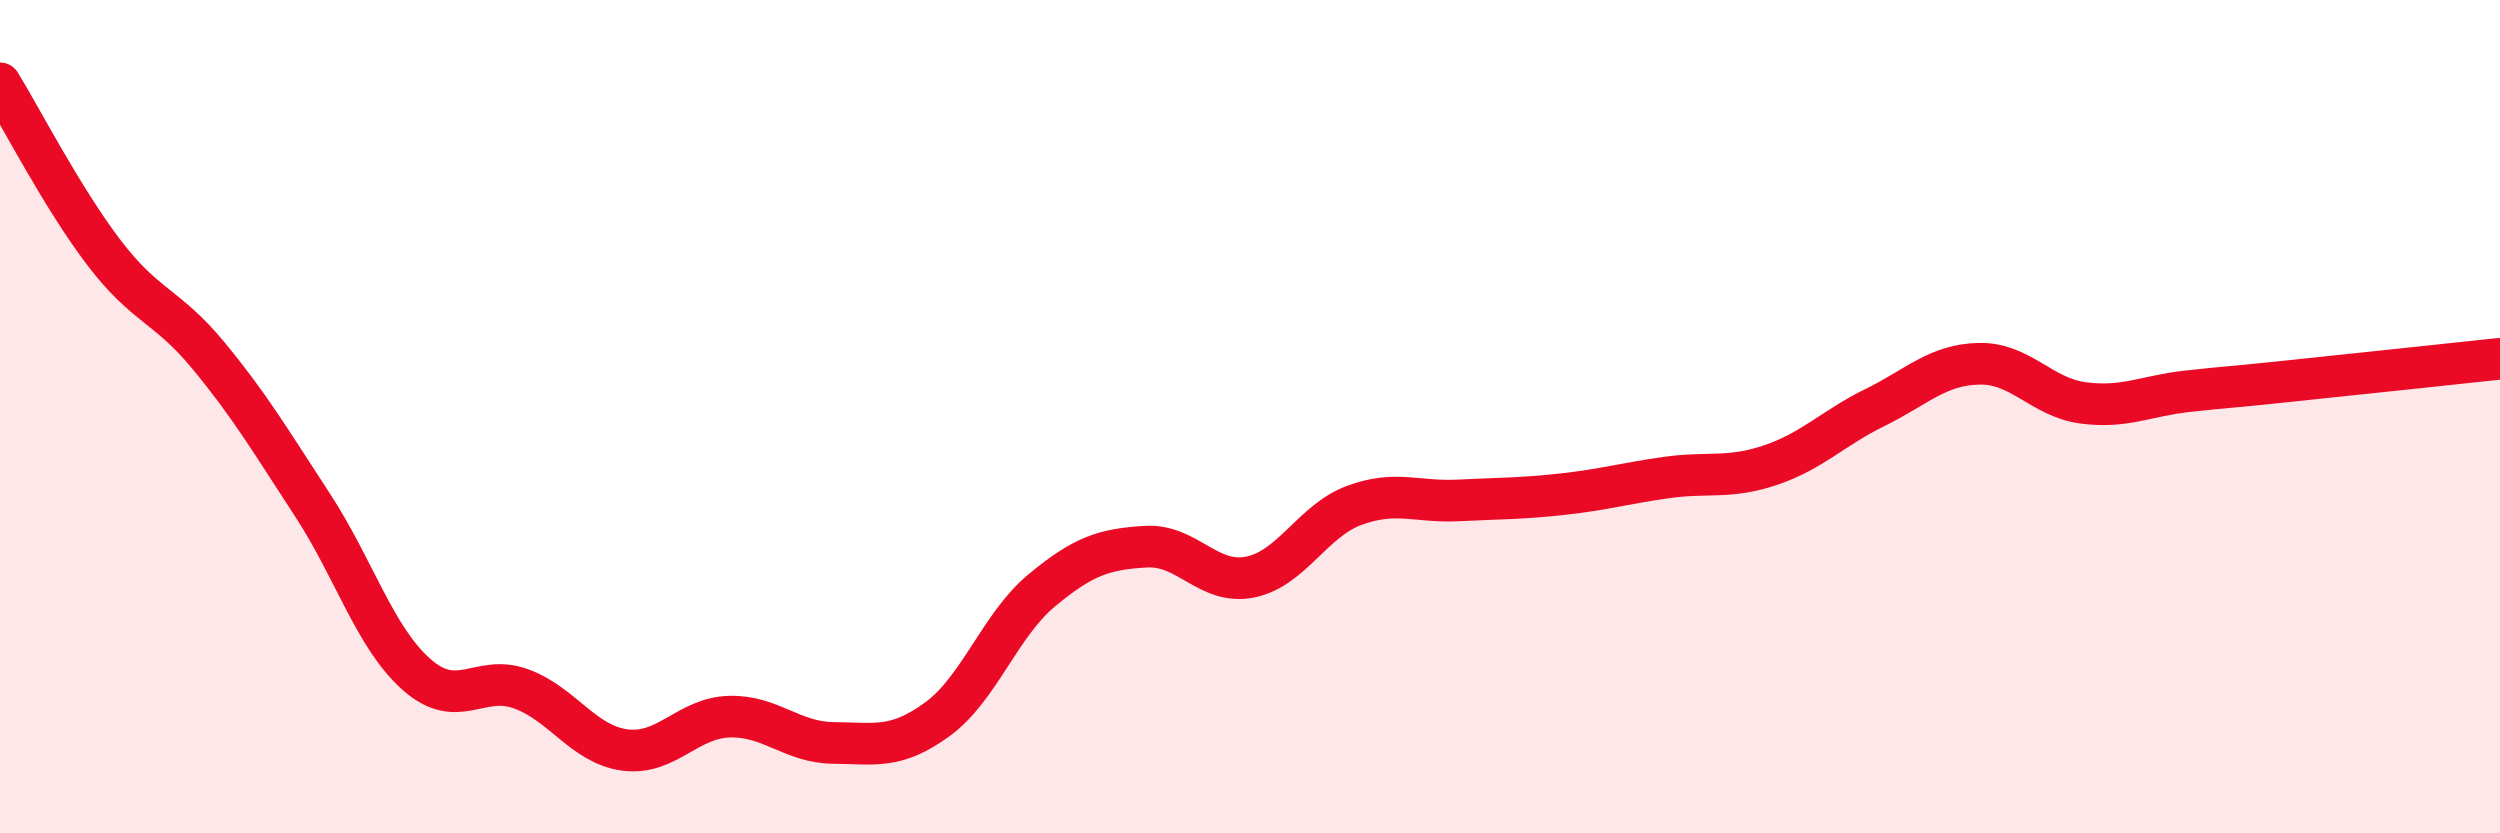 
    <svg width="60" height="20" viewBox="0 0 60 20" xmlns="http://www.w3.org/2000/svg">
      <path
        d="M 0,2 C 0.5,2.81 1.5,4.76 2.5,6.07 C 3.5,7.38 4,7.32 5,8.53 C 6,9.74 6.5,10.59 7.5,12.12 C 8.5,13.65 9,15.31 10,16.19 C 11,17.07 11.5,16.17 12.5,16.53 C 13.5,16.89 14,17.87 15,18 C 16,18.13 16.5,17.23 17.5,17.2 C 18.5,17.17 19,17.82 20,17.83 C 21,17.84 21.5,17.99 22.5,17.26 C 23.5,16.53 24,15 25,14.17 C 26,13.34 26.5,13.18 27.5,13.12 C 28.5,13.06 29,14.05 30,13.85 C 31,13.65 31.5,12.5 32.5,12.13 C 33.5,11.76 34,12.06 35,12.01 C 36,11.96 36.5,11.97 37.5,11.86 C 38.5,11.75 39,11.6 40,11.46 C 41,11.32 41.5,11.5 42.5,11.16 C 43.5,10.82 44,10.27 45,9.78 C 46,9.29 46.5,8.75 47.5,8.73 C 48.5,8.71 49,9.54 50,9.67 C 51,9.8 51.5,9.5 52.5,9.39 C 53.5,9.28 53.5,9.3 55,9.14 C 56.5,8.98 59,8.72 60,8.61L60 20L0 20Z"
        fill="#EB0A25"
        opacity="0.1"
        stroke-linecap="round"
        stroke-linejoin="round"
      />
      <path
        d="M 0,2 C 0.5,2.81 1.5,4.76 2.5,6.07 C 3.5,7.38 4,7.32 5,8.53 C 6,9.74 6.5,10.59 7.5,12.12 C 8.5,13.65 9,15.31 10,16.19 C 11,17.07 11.5,16.17 12.5,16.53 C 13.5,16.89 14,17.87 15,18 C 16,18.13 16.5,17.23 17.5,17.2 C 18.5,17.17 19,17.82 20,17.83 C 21,17.84 21.5,17.99 22.5,17.26 C 23.5,16.53 24,15 25,14.17 C 26,13.34 26.5,13.18 27.5,13.12 C 28.5,13.06 29,14.05 30,13.85 C 31,13.65 31.5,12.5 32.5,12.13 C 33.5,11.76 34,12.06 35,12.01 C 36,11.96 36.5,11.97 37.5,11.86 C 38.5,11.75 39,11.6 40,11.46 C 41,11.32 41.5,11.5 42.5,11.16 C 43.5,10.82 44,10.27 45,9.78 C 46,9.29 46.5,8.75 47.5,8.73 C 48.5,8.71 49,9.54 50,9.67 C 51,9.8 51.5,9.5 52.5,9.39 C 53.5,9.28 53.5,9.3 55,9.14 C 56.5,8.98 59,8.72 60,8.61"
        stroke="#EB0A25"
        stroke-width="1"
        fill="none"
        stroke-linecap="round"
        stroke-linejoin="round"
      />
    </svg>
  